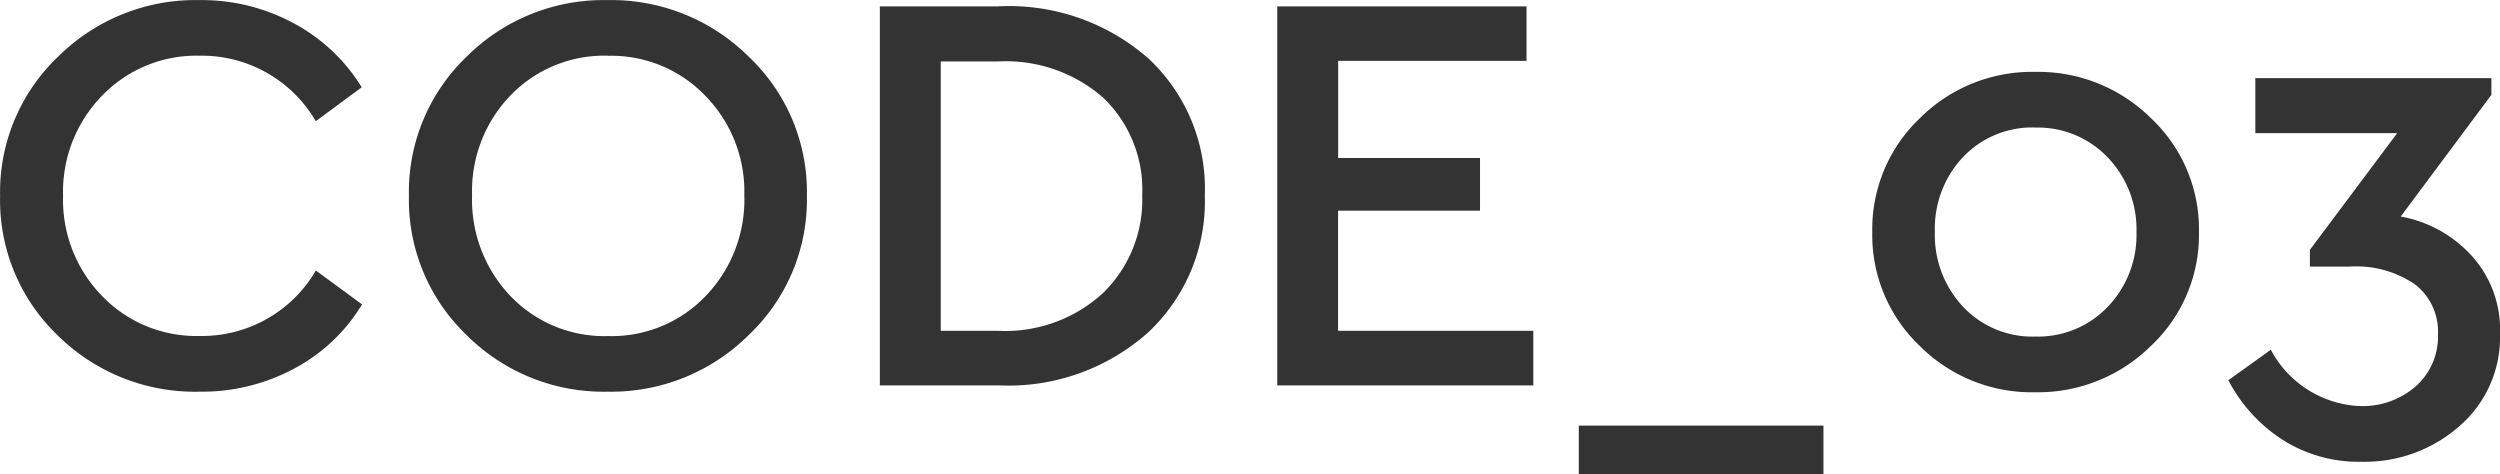 <svg xmlns="http://www.w3.org/2000/svg" width="104.472" height="19.824" viewBox="0 0 104.472 19.824">
  <path id="パス_41712" data-name="パス 41712" d="M-97.32-16.1a8.14,8.14,0,0,0-5.9,2.364,7.81,7.81,0,0,0-2.424,5.82,7.819,7.819,0,0,0,2.412,5.832A8.15,8.15,0,0,0-97.32.264a8.149,8.149,0,0,0,4-.984,7.286,7.286,0,0,0,2.8-2.664L-92.448-4.8A5.507,5.507,0,0,1-97.3-2.064a5.474,5.474,0,0,1-4.08-1.668,5.746,5.746,0,0,1-1.632-4.188,5.746,5.746,0,0,1,1.632-4.188,5.474,5.474,0,0,1,4.08-1.668,5.507,5.507,0,0,1,4.848,2.736l1.92-1.416a7.468,7.468,0,0,0-2.82-2.664A8.1,8.1,0,0,0-97.32-16.1Zm17.064,0a8.1,8.1,0,0,0-5.892,2.364A7.83,7.83,0,0,0-88.56-7.92,7.83,7.83,0,0,0-86.148-2.1,8.1,8.1,0,0,0-80.256.264,8.151,8.151,0,0,0-74.364-2.1a7.791,7.791,0,0,0,2.436-5.82,7.791,7.791,0,0,0-2.436-5.82A8.151,8.151,0,0,0-80.256-16.1Zm.024,2.328a5.445,5.445,0,0,1,4.056,1.668,5.716,5.716,0,0,1,1.632,4.164,5.8,5.8,0,0,1-1.62,4.212,5.435,5.435,0,0,1-4.068,1.668,5.424,5.424,0,0,1-4.08-1.668A5.824,5.824,0,0,1-85.92-7.944a5.751,5.751,0,0,1,1.608-4.176A5.444,5.444,0,0,1-80.232-13.776Zm16.32-2.064H-68.88V0h4.968A8.762,8.762,0,0,0-57.66-2.22,7.5,7.5,0,0,0-55.3-7.944a7.432,7.432,0,0,0-2.352-5.712A8.839,8.839,0,0,0-63.912-15.84Zm-.024,2.3a6.168,6.168,0,0,1,4.4,1.524,5.321,5.321,0,0,1,1.62,4.068,5.436,5.436,0,0,1-1.632,4.08A6.037,6.037,0,0,1-63.936-2.28h-2.4V-13.536Zm22.08-2.3H-52.272V0h10.7V-2.28h-8.16V-7.3H-43.8V-9.5h-5.928V-13.56h7.872ZM-29.448,1.68H-39.672V3.72h10.224ZM-20.592-13.1a6.642,6.642,0,0,0-4.836,1.944,6.4,6.4,0,0,0-1.98,4.752,6.4,6.4,0,0,0,1.98,4.752A6.613,6.613,0,0,0-20.616.288a6.723,6.723,0,0,0,4.86-1.944,6.367,6.367,0,0,0,2-4.752,6.367,6.367,0,0,0-2-4.752A6.694,6.694,0,0,0-20.592-13.1Zm0,2.328a4.018,4.018,0,0,1,3.024,1.248,4.323,4.323,0,0,1,1.2,3.12,4.323,4.323,0,0,1-1.2,3.12A4.018,4.018,0,0,1-20.592-2.04a3.97,3.97,0,0,1-3.024-1.248,4.372,4.372,0,0,1-1.176-3.12A4.361,4.361,0,0,1-23.616-9.54,3.989,3.989,0,0,1-20.592-10.776Zm15.264,3.72,3.792-5.088v-.7H-11.4v2.3h5.928L-9.12-5.664v.7h1.68a4.34,4.34,0,0,1,2.712.744,2.49,2.49,0,0,1,.96,2.088A2.777,2.777,0,0,1-4.692.036a3.375,3.375,0,0,1-2.34.828,4.418,4.418,0,0,1-3.72-2.352L-12.528-.216a6.565,6.565,0,0,0,2.22,2.46,5.912,5.912,0,0,0,3.348.948A5.982,5.982,0,0,0-2.868,1.7,4.9,4.9,0,0,0-1.176-2.16,4.587,4.587,0,0,0-2.4-5.46,5.268,5.268,0,0,0-5.328-7.056Z" transform="translate(105.648 16.104)" fill="#333"/>
</svg>
